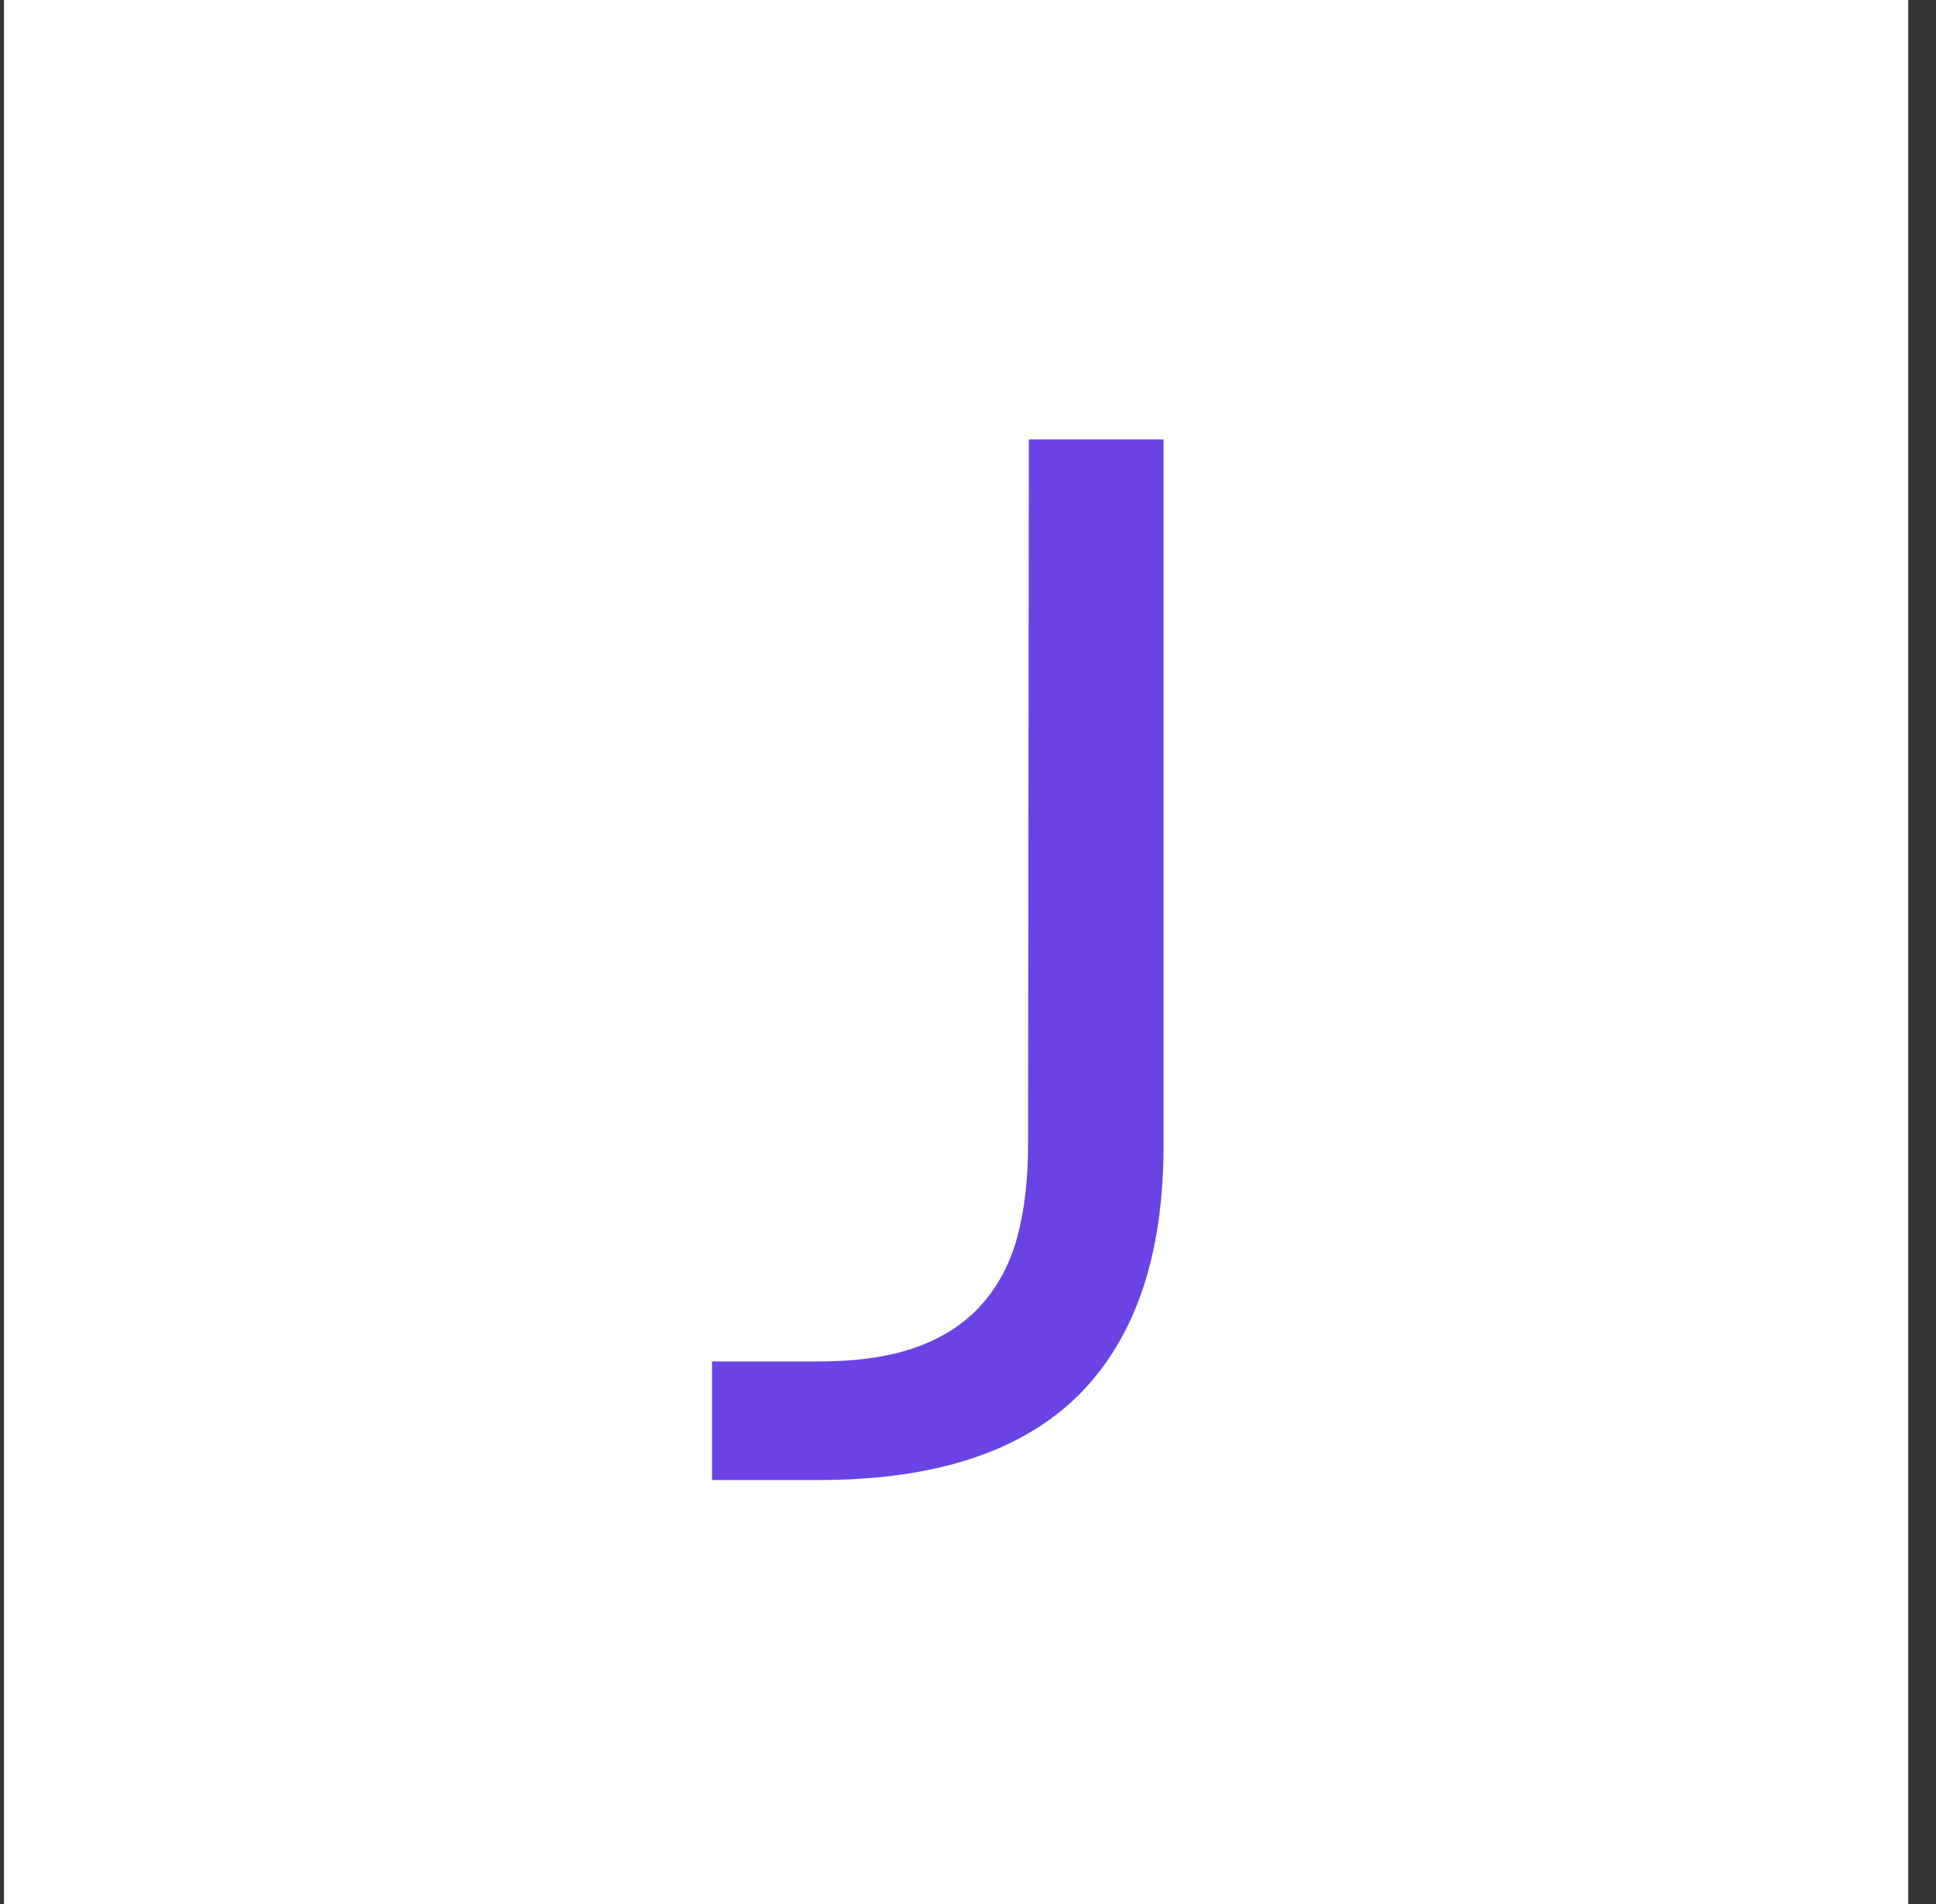 <svg width="61" height="60" viewBox="0 0 61 60" fill="none" xmlns="http://www.w3.org/2000/svg">
<rect x="0" y="0" width="61" height="60" fill="#333333" stroke="none"/>
<rect x="0.125" width="60" height="60" fill="white"/>
<path d="M22.435 46.639V42.902H25.81C27.032 42.902 28.061 42.749 28.897 42.444C29.733 42.138 30.408 41.696 30.922 41.117C31.453 40.523 31.831 39.807 32.056 38.971C32.281 38.119 32.393 37.155 32.393 36.078C32.393 36.078 32.401 28.667 32.417 13.846H36.661V36.102C36.661 39.574 35.761 42.203 33.961 43.987C32.16 45.755 29.443 46.639 25.81 46.639H22.435Z" fill="#6B43E5"/>
</svg>
